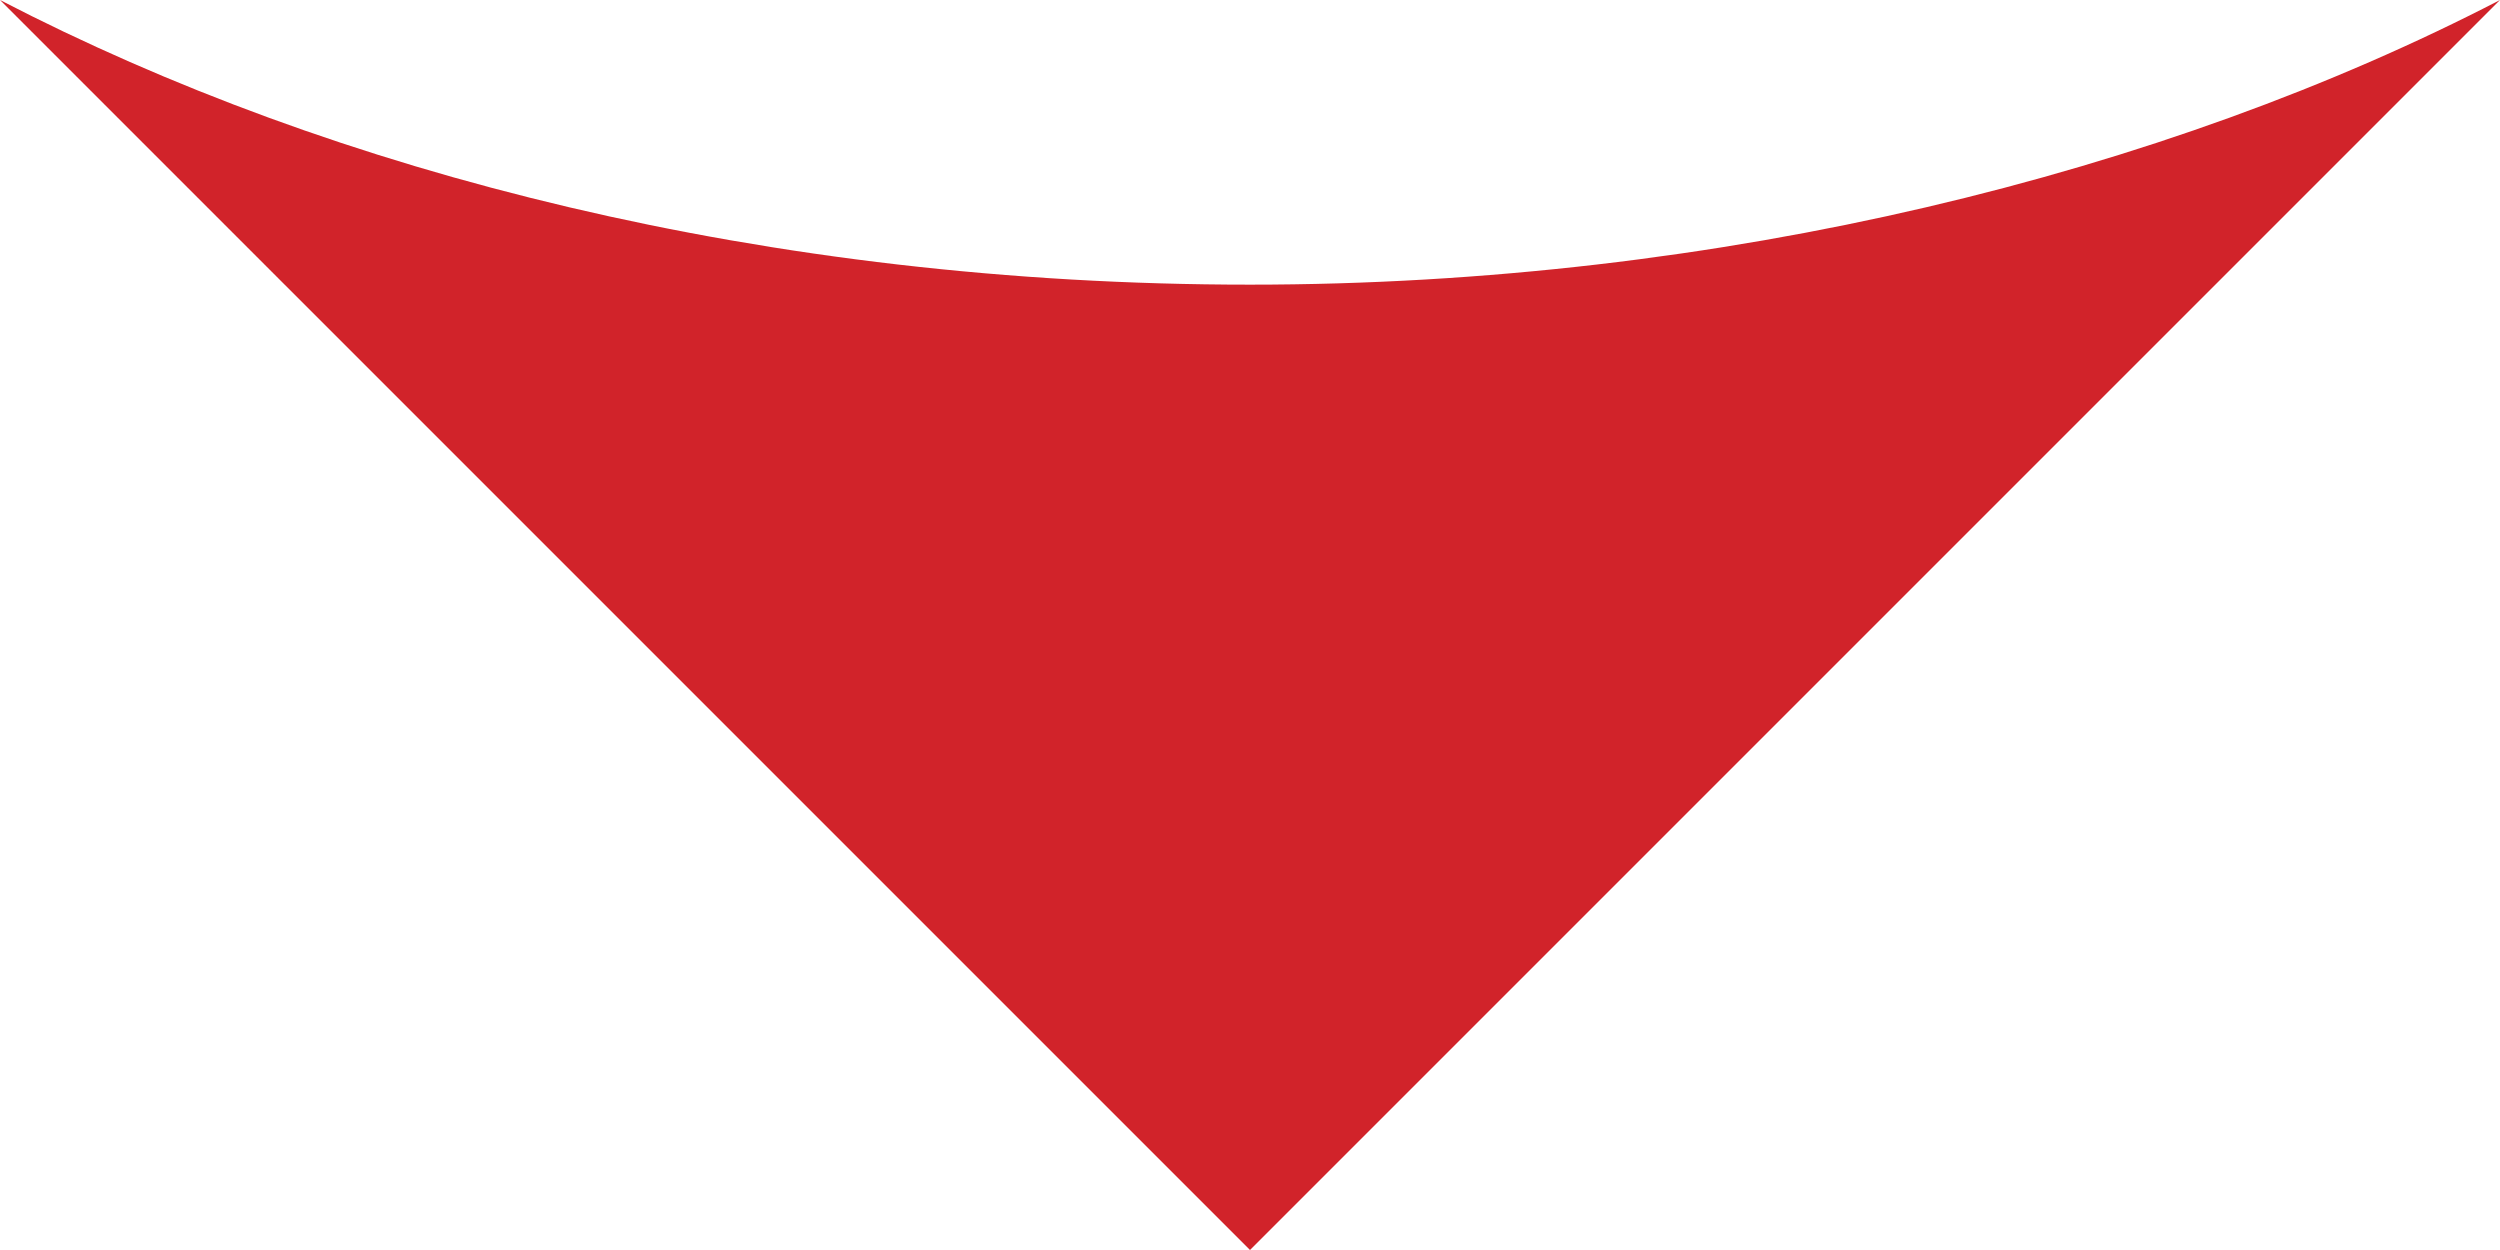 <?xml version="1.0" encoding="utf-8"?>
<!-- Generator: Adobe Illustrator 21.0.2, SVG Export Plug-In . SVG Version: 6.00 Build 0)  -->
<!DOCTYPE svg PUBLIC "-//W3C//DTD SVG 1.1//EN" "http://www.w3.org/Graphics/SVG/1.1/DTD/svg11.dtd">
<svg version="1.1" id="Layer_1" xmlns="http://www.w3.org/2000/svg" xmlns:xlink="http://www.w3.org/1999/xlink" x="0px" y="0px"
	 width="20.2px" height="10.1px" viewBox="0 0 20.2 10.1" style="enable-background:new 0 0 20.2 10.1;" xml:space="preserve">
<style type="text/css">
	.st0{fill:#D1232A;}
</style>
<path class="st0" d="M10.1,2.3C6.2,2.3,2.7,1.4,0,0l10.1,10.1L20.2,0C17.5,1.4,13.9,2.3,10.1,2.3z"/>
</svg>
